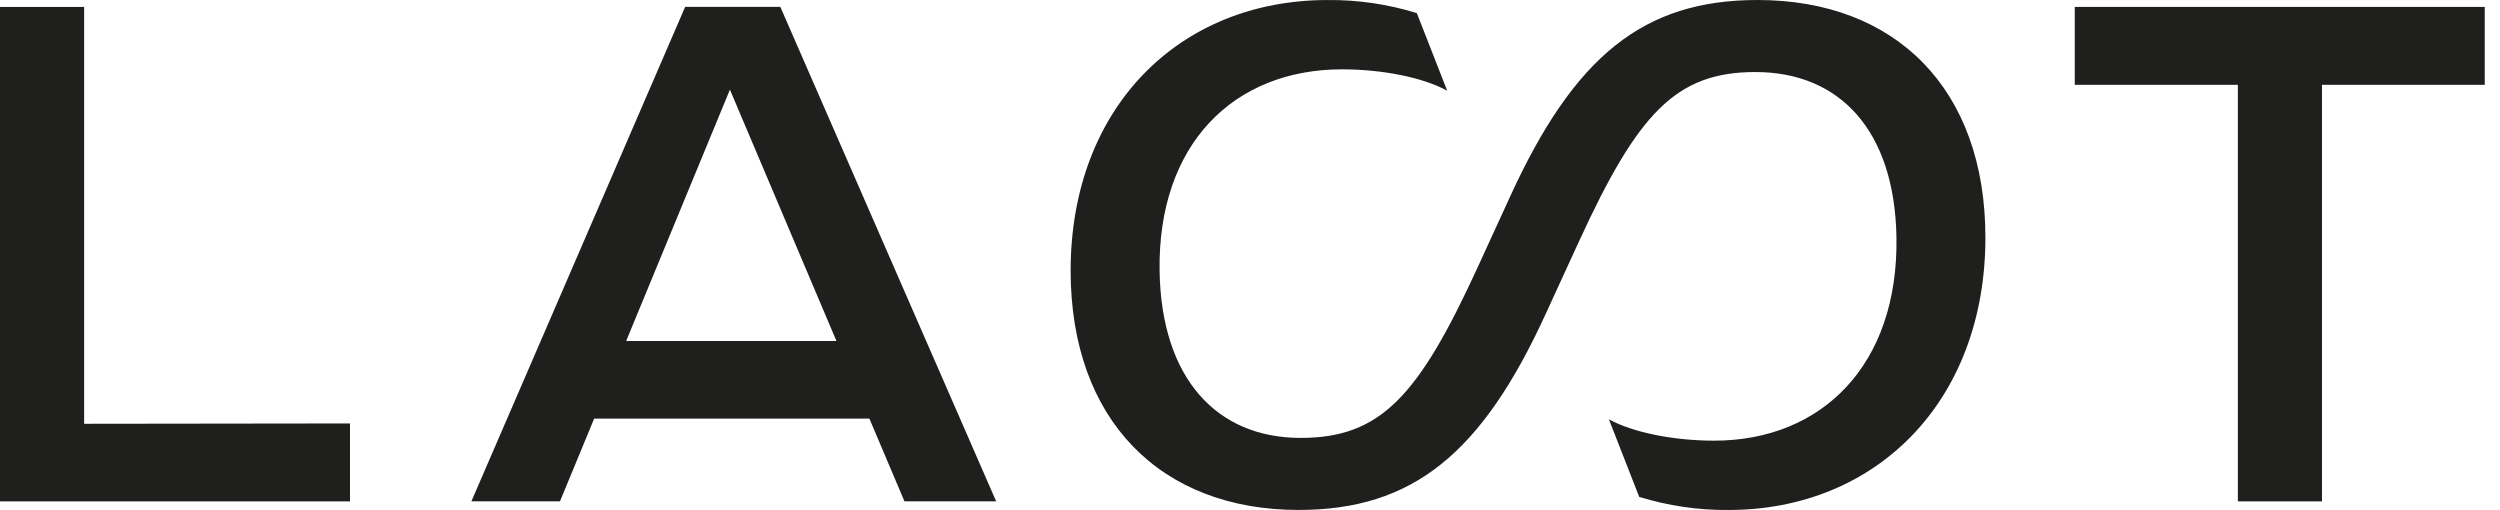 <svg fill="none" viewBox="0 0 98 20" height="20" width="98" xmlns="http://www.w3.org/2000/svg"><path fill="#1F1F1E" d="M26.858 0.27L18.478 19.653H21.951L23.291 16.409H34.08L35.455 19.653H39.05L30.589 0.27H26.858ZM24.545 13.368L28.613 3.514L32.789 13.368H24.545Z"></path><path fill="#1F1F1E" d="M3.298 0.271H0V19.654H13.72V16.599L3.298 16.612V0.271Z"></path><path fill="#1F1F1E" d="M68.895 0C64.421 0 61.716 2.203 59.203 7.691L57.919 10.489C55.606 15.531 54.121 17.166 50.985 17.166C47.7 17.166 45.524 14.841 45.456 10.625C45.377 5.651 48.363 2.718 52.607 2.718C54.202 2.718 55.798 3.042 56.73 3.556L55.54 0.514C54.407 0.163 53.225 -0.01 52.039 0.001C46.227 0.001 41.969 4.218 41.969 10.61C41.969 16.462 45.497 19.99 50.903 19.99C55.377 19.99 58.082 17.787 60.594 12.299L61.879 9.501C64.192 4.46 65.677 2.824 68.812 2.824C72.111 2.824 74.273 5.108 74.341 9.312C74.421 14.298 71.421 17.274 67.191 17.274C65.595 17.274 64 16.949 63.068 16.436L64.257 19.478C65.391 19.828 66.572 20.002 67.758 19.991C73.557 19.991 77.828 15.72 77.828 9.313C77.828 3.487 74.315 0 68.895 0Z"></path><path fill="#1F1F1E" d="M97.402 0.271H81.33V3.325H87.724V19.654H91.022V3.325H97.402V0.271Z"></path></svg> 